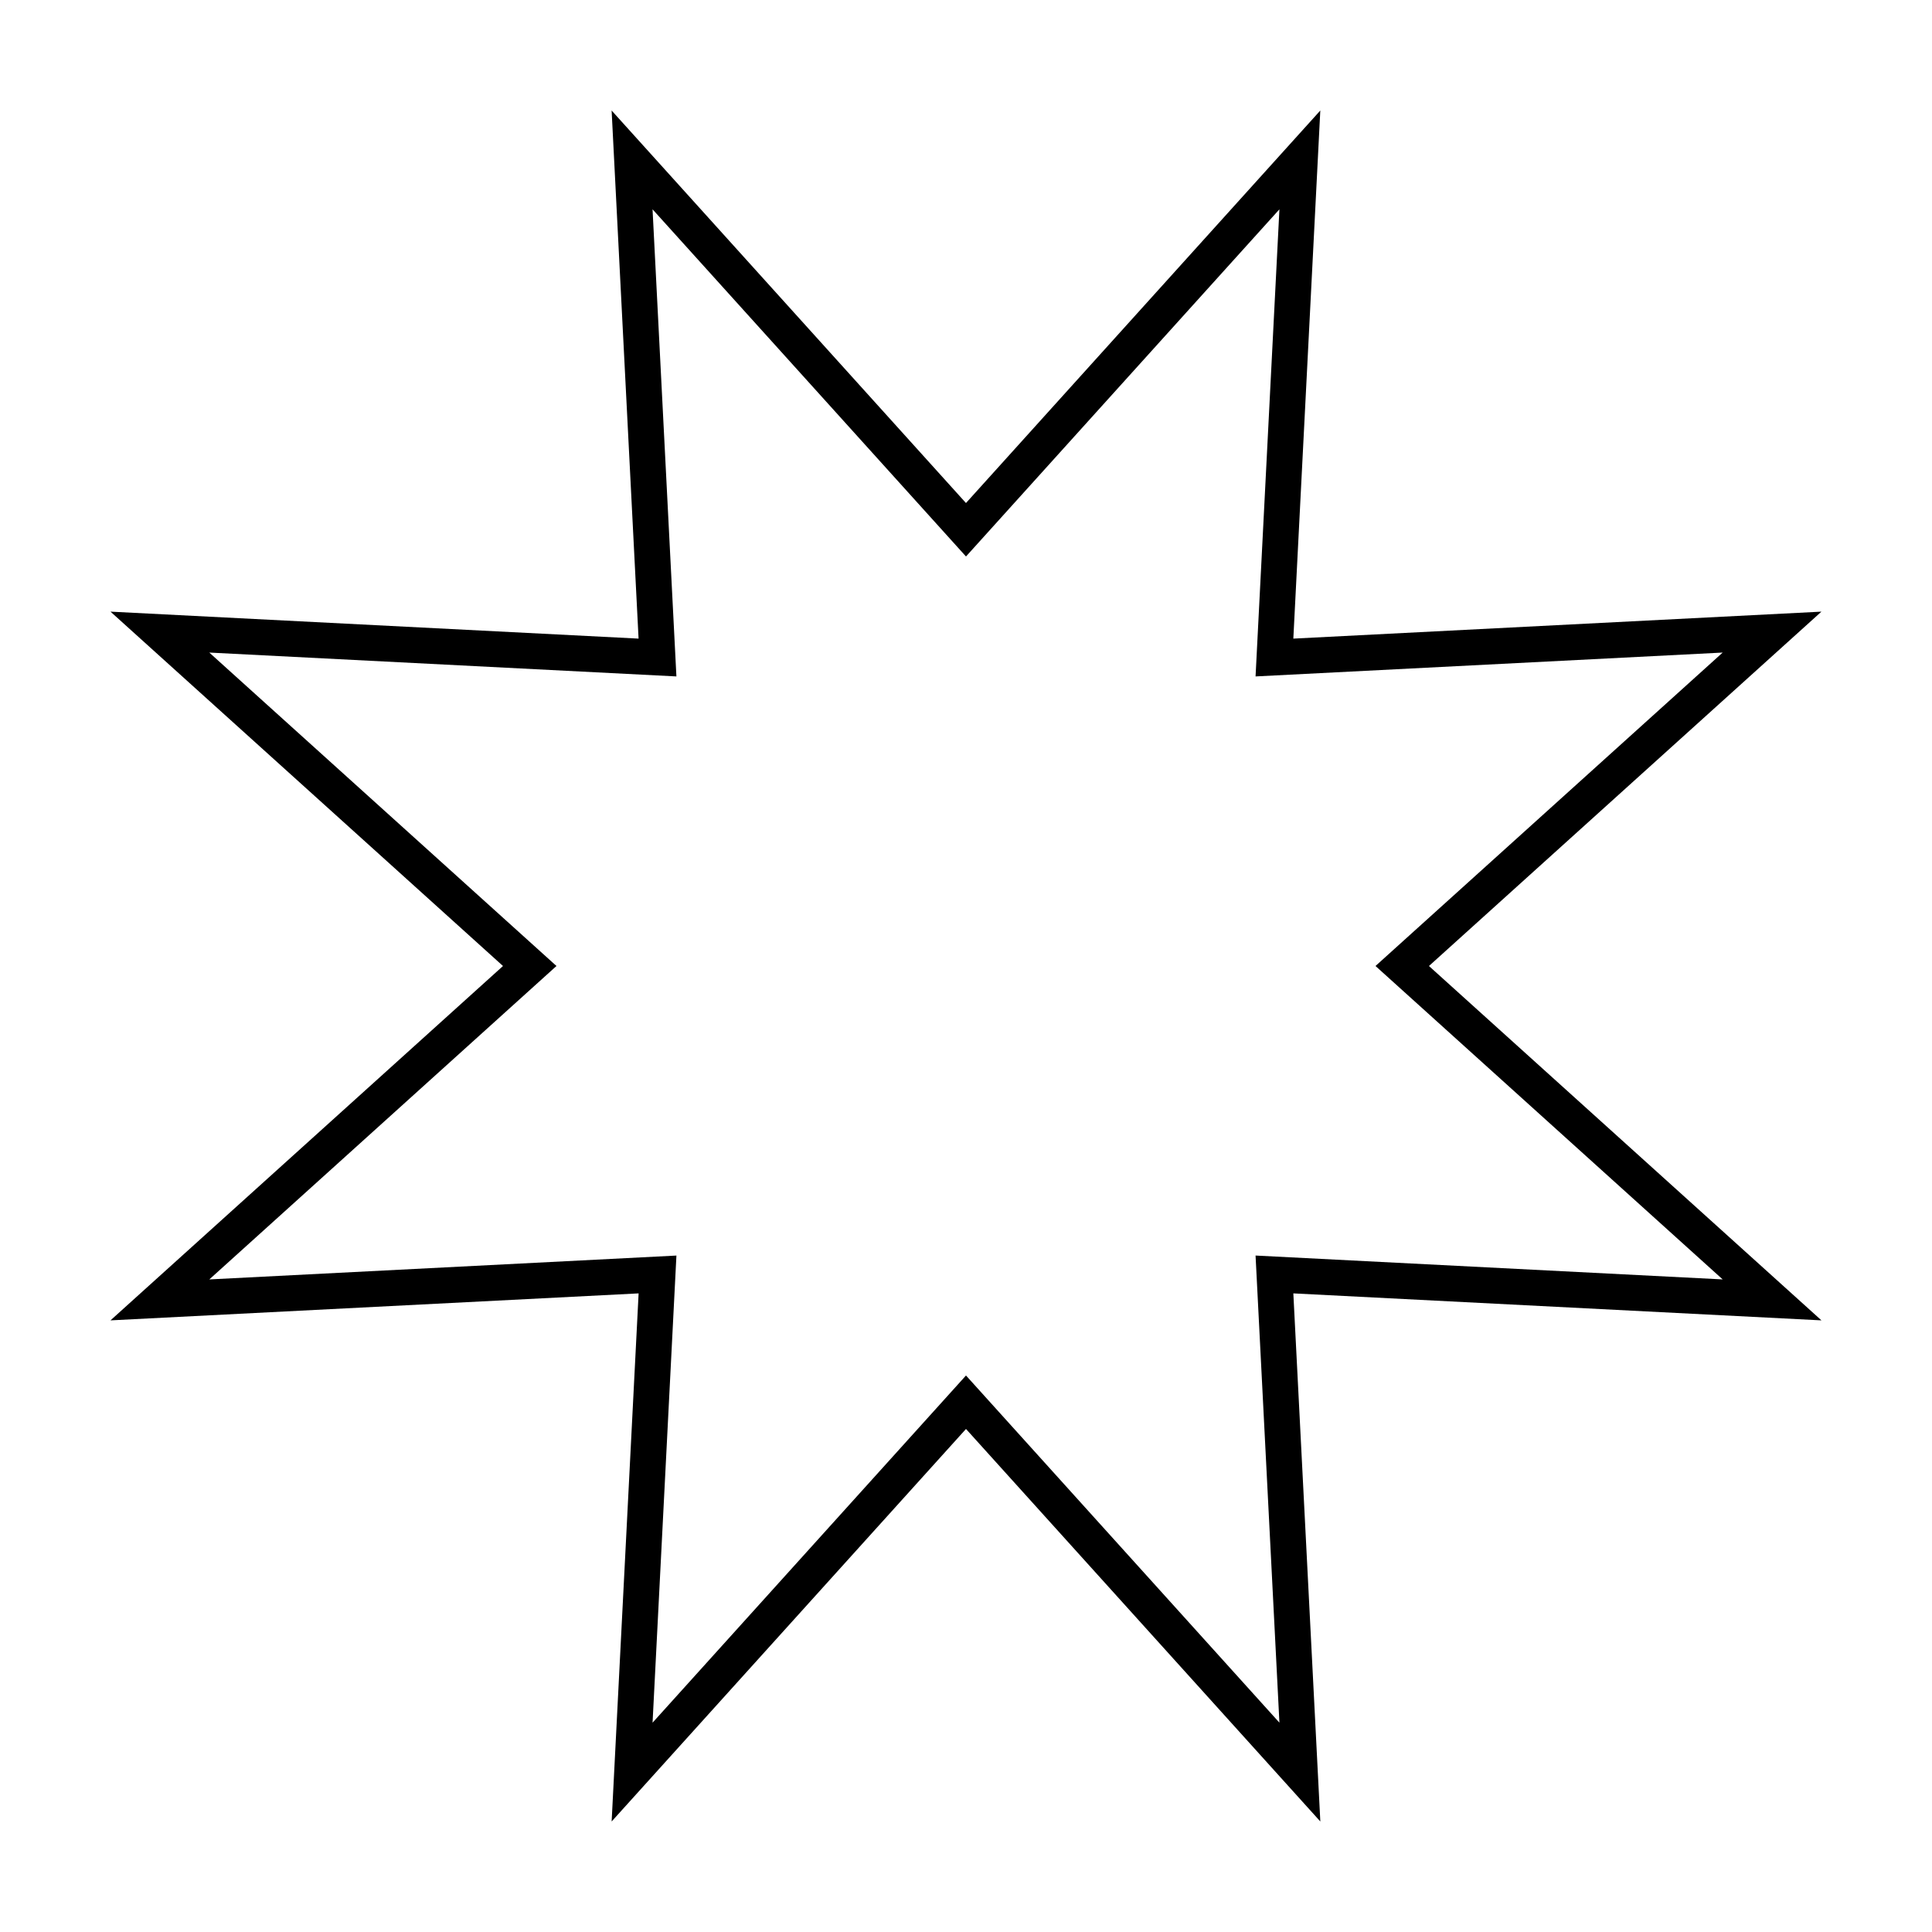 <?xml version="1.0" encoding="UTF-8"?>
<!-- The Best Svg Icon site in the world: iconSvg.co, Visit us! https://iconsvg.co -->
<svg fill="#000000" width="800px" height="800px" version="1.1" viewBox="144 144 512 512" xmlns="http://www.w3.org/2000/svg">
 <path d="m493.9 626.71-93.902-104.02-93.906 104.02 7.148-139.95-139.96 7.152 104.02-93.91-104.02-93.91 139.95 7.148-7.144-139.95 93.906 104.02 93.902-104.02-7.148 139.95 139.95-7.148-104.01 93.91 104.02 93.91-139.96-7.152zm-93.902-118.19 83.062 92.004-6.324-123.79 123.79 6.324-92.004-83.059 92.004-83.062-123.79 6.324 6.324-123.79-83.062 92.004-83.066-92.004 6.324 123.79-123.79-6.324 92.004 83.062-92 83.062 123.79-6.324-6.324 123.79z"/>
</svg>